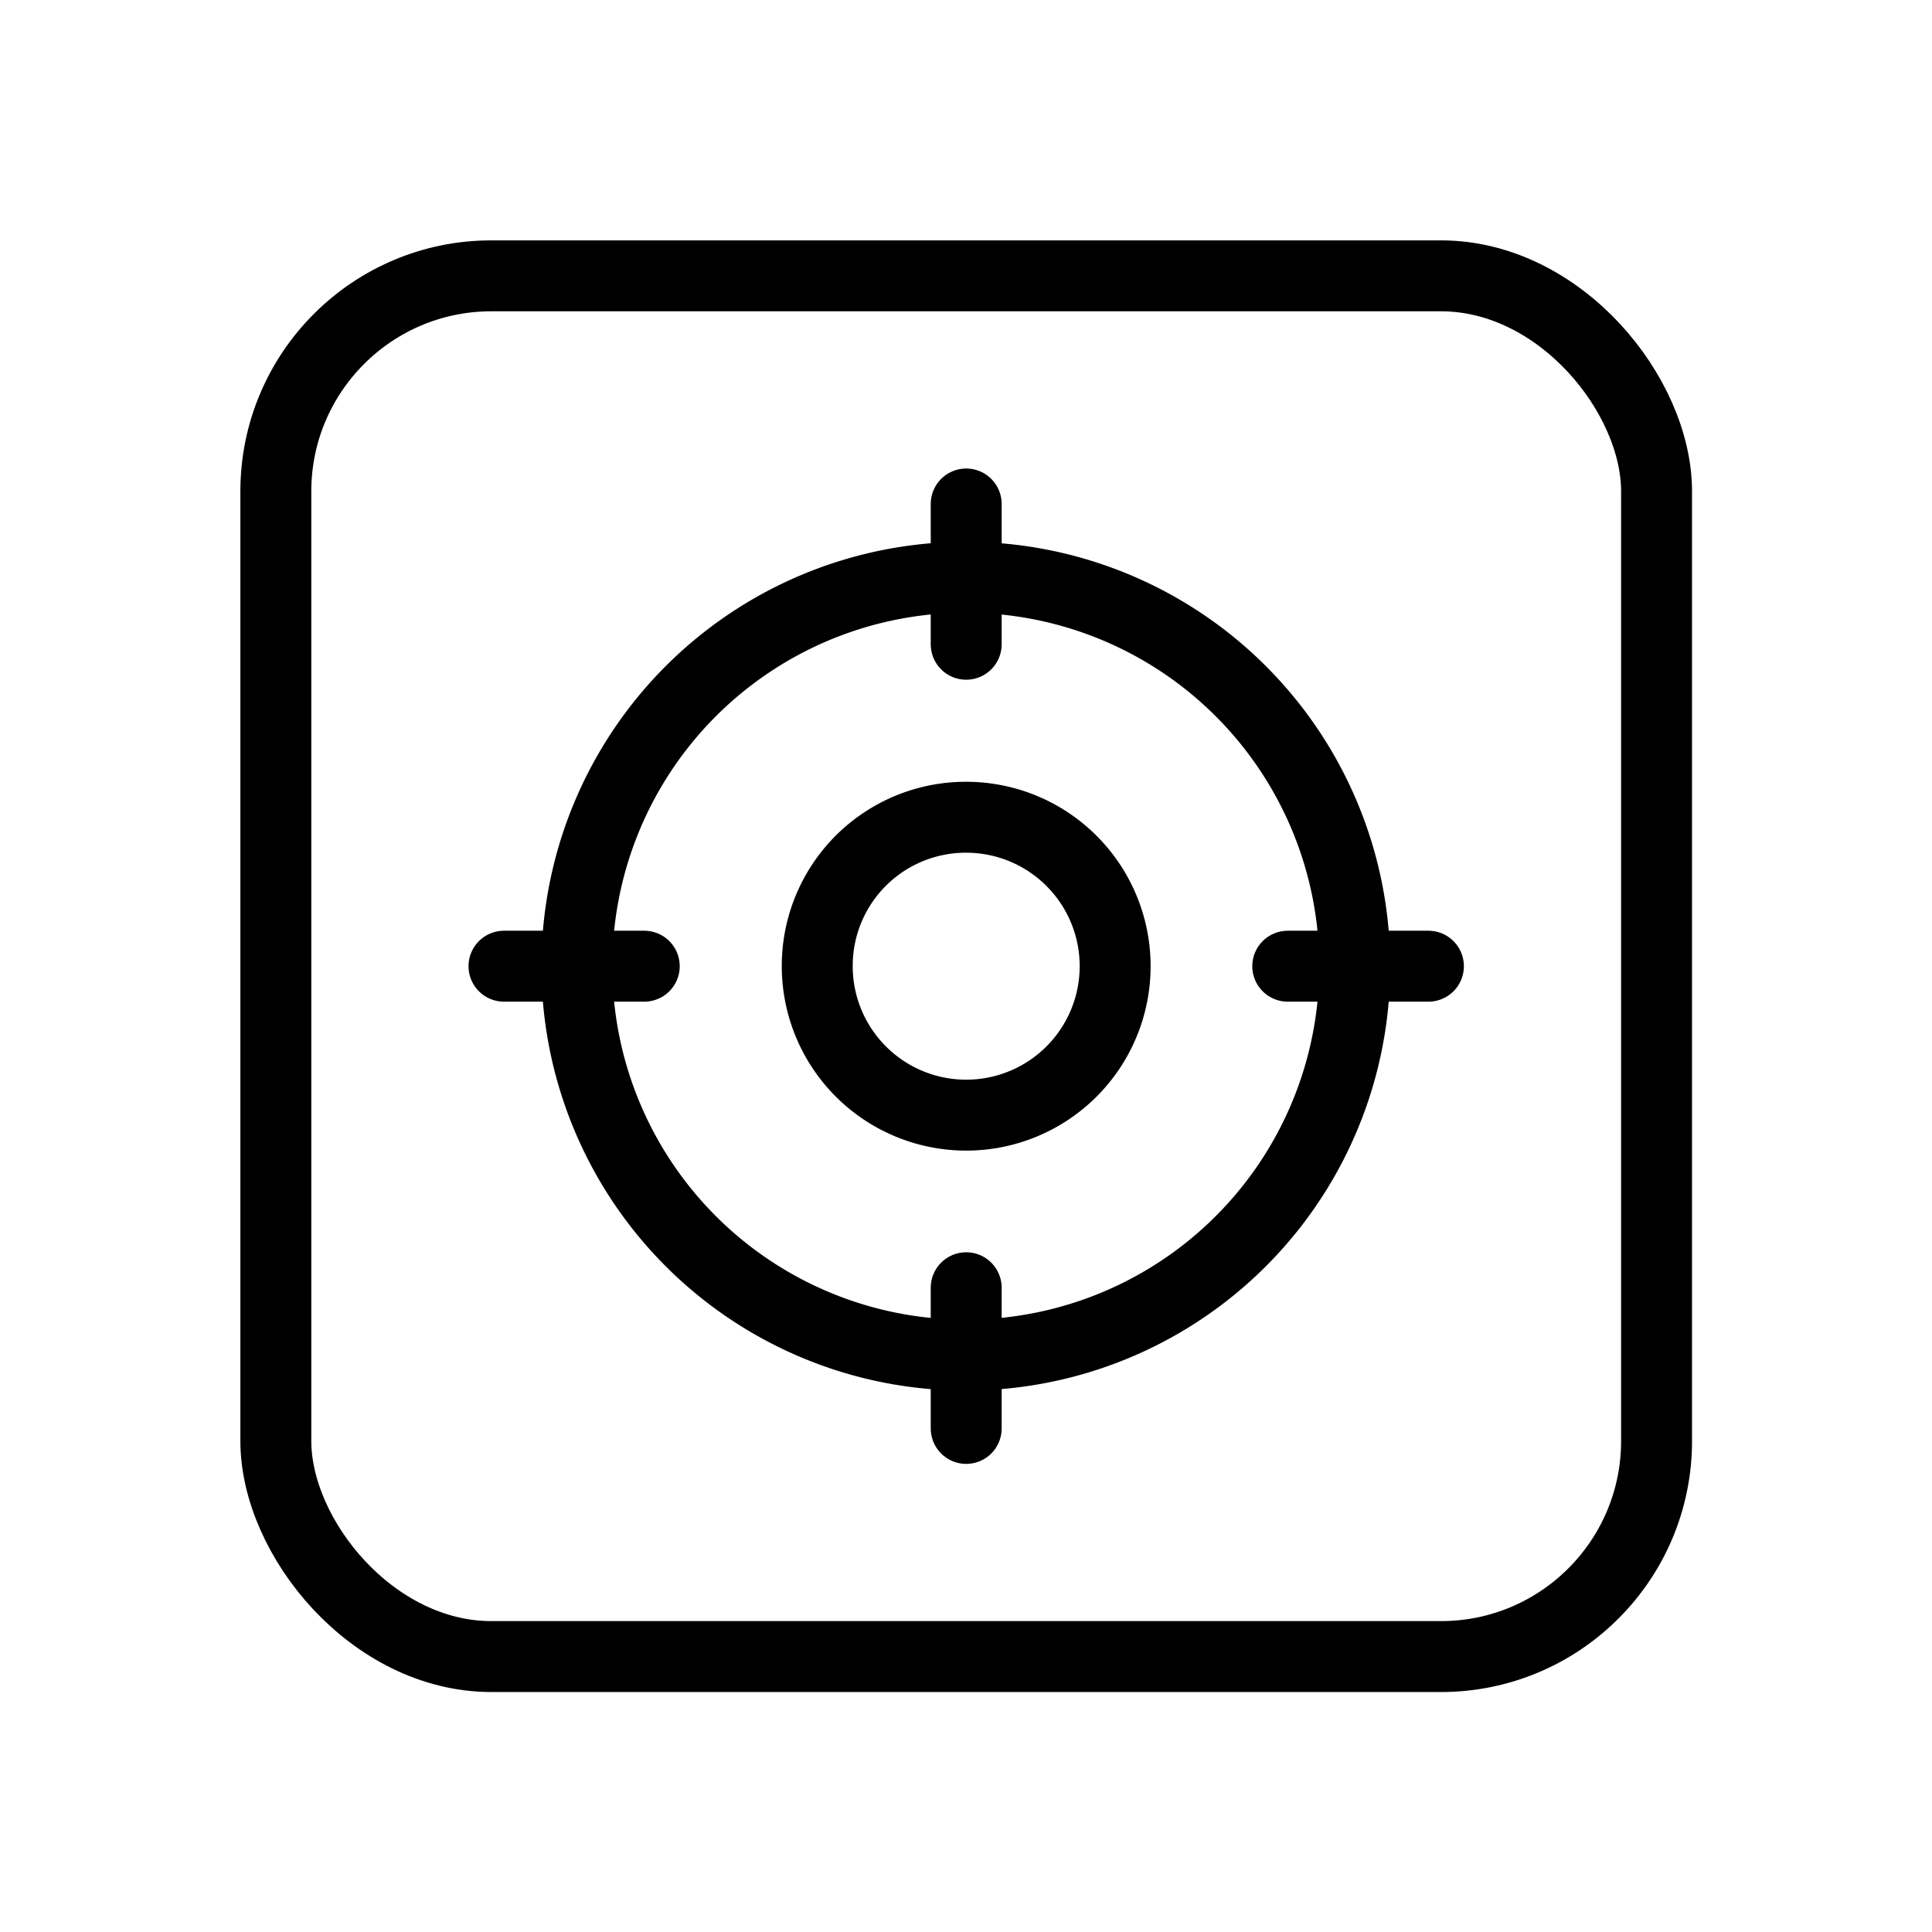 <svg xmlns="http://www.w3.org/2000/svg" viewBox="0 0 49.03 49.03"><defs><style>.cls-1,.cls-2{fill:none;}.cls-2{stroke:#000;stroke-linecap:round;stroke-miterlimit:10;stroke-width:1.8px;}</style></defs><g id="图层_2" data-name="图层 2"><g id="图层_1-2" data-name="图层 1"><rect class="cls-1" width="49.03" height="49.03"/><path class="cls-2" d="M20.74,24.52a3.78,3.78,0,1,0,3.78-3.78A3.77,3.77,0,0,0,20.74,24.52Z"/><path class="cls-2" d="M24.52,14.65a9.87,9.87,0,1,0,9.86,9.87A9.87,9.87,0,0,0,24.52,14.65Z"/><line class="cls-2" x1="24.52" y1="16.35" x2="24.52" y2="12.79"/><line class="cls-2" x1="24.52" y1="36.25" x2="24.52" y2="32.68"/><line class="cls-2" x1="32.68" y1="24.52" x2="36.25" y2="24.52"/><line class="cls-2" x1="12.79" y1="24.52" x2="16.35" y2="24.52"/><rect class="cls-2" x="7" y="7" width="35.04" height="35.04" rx="5.47"/></g></g></svg>
